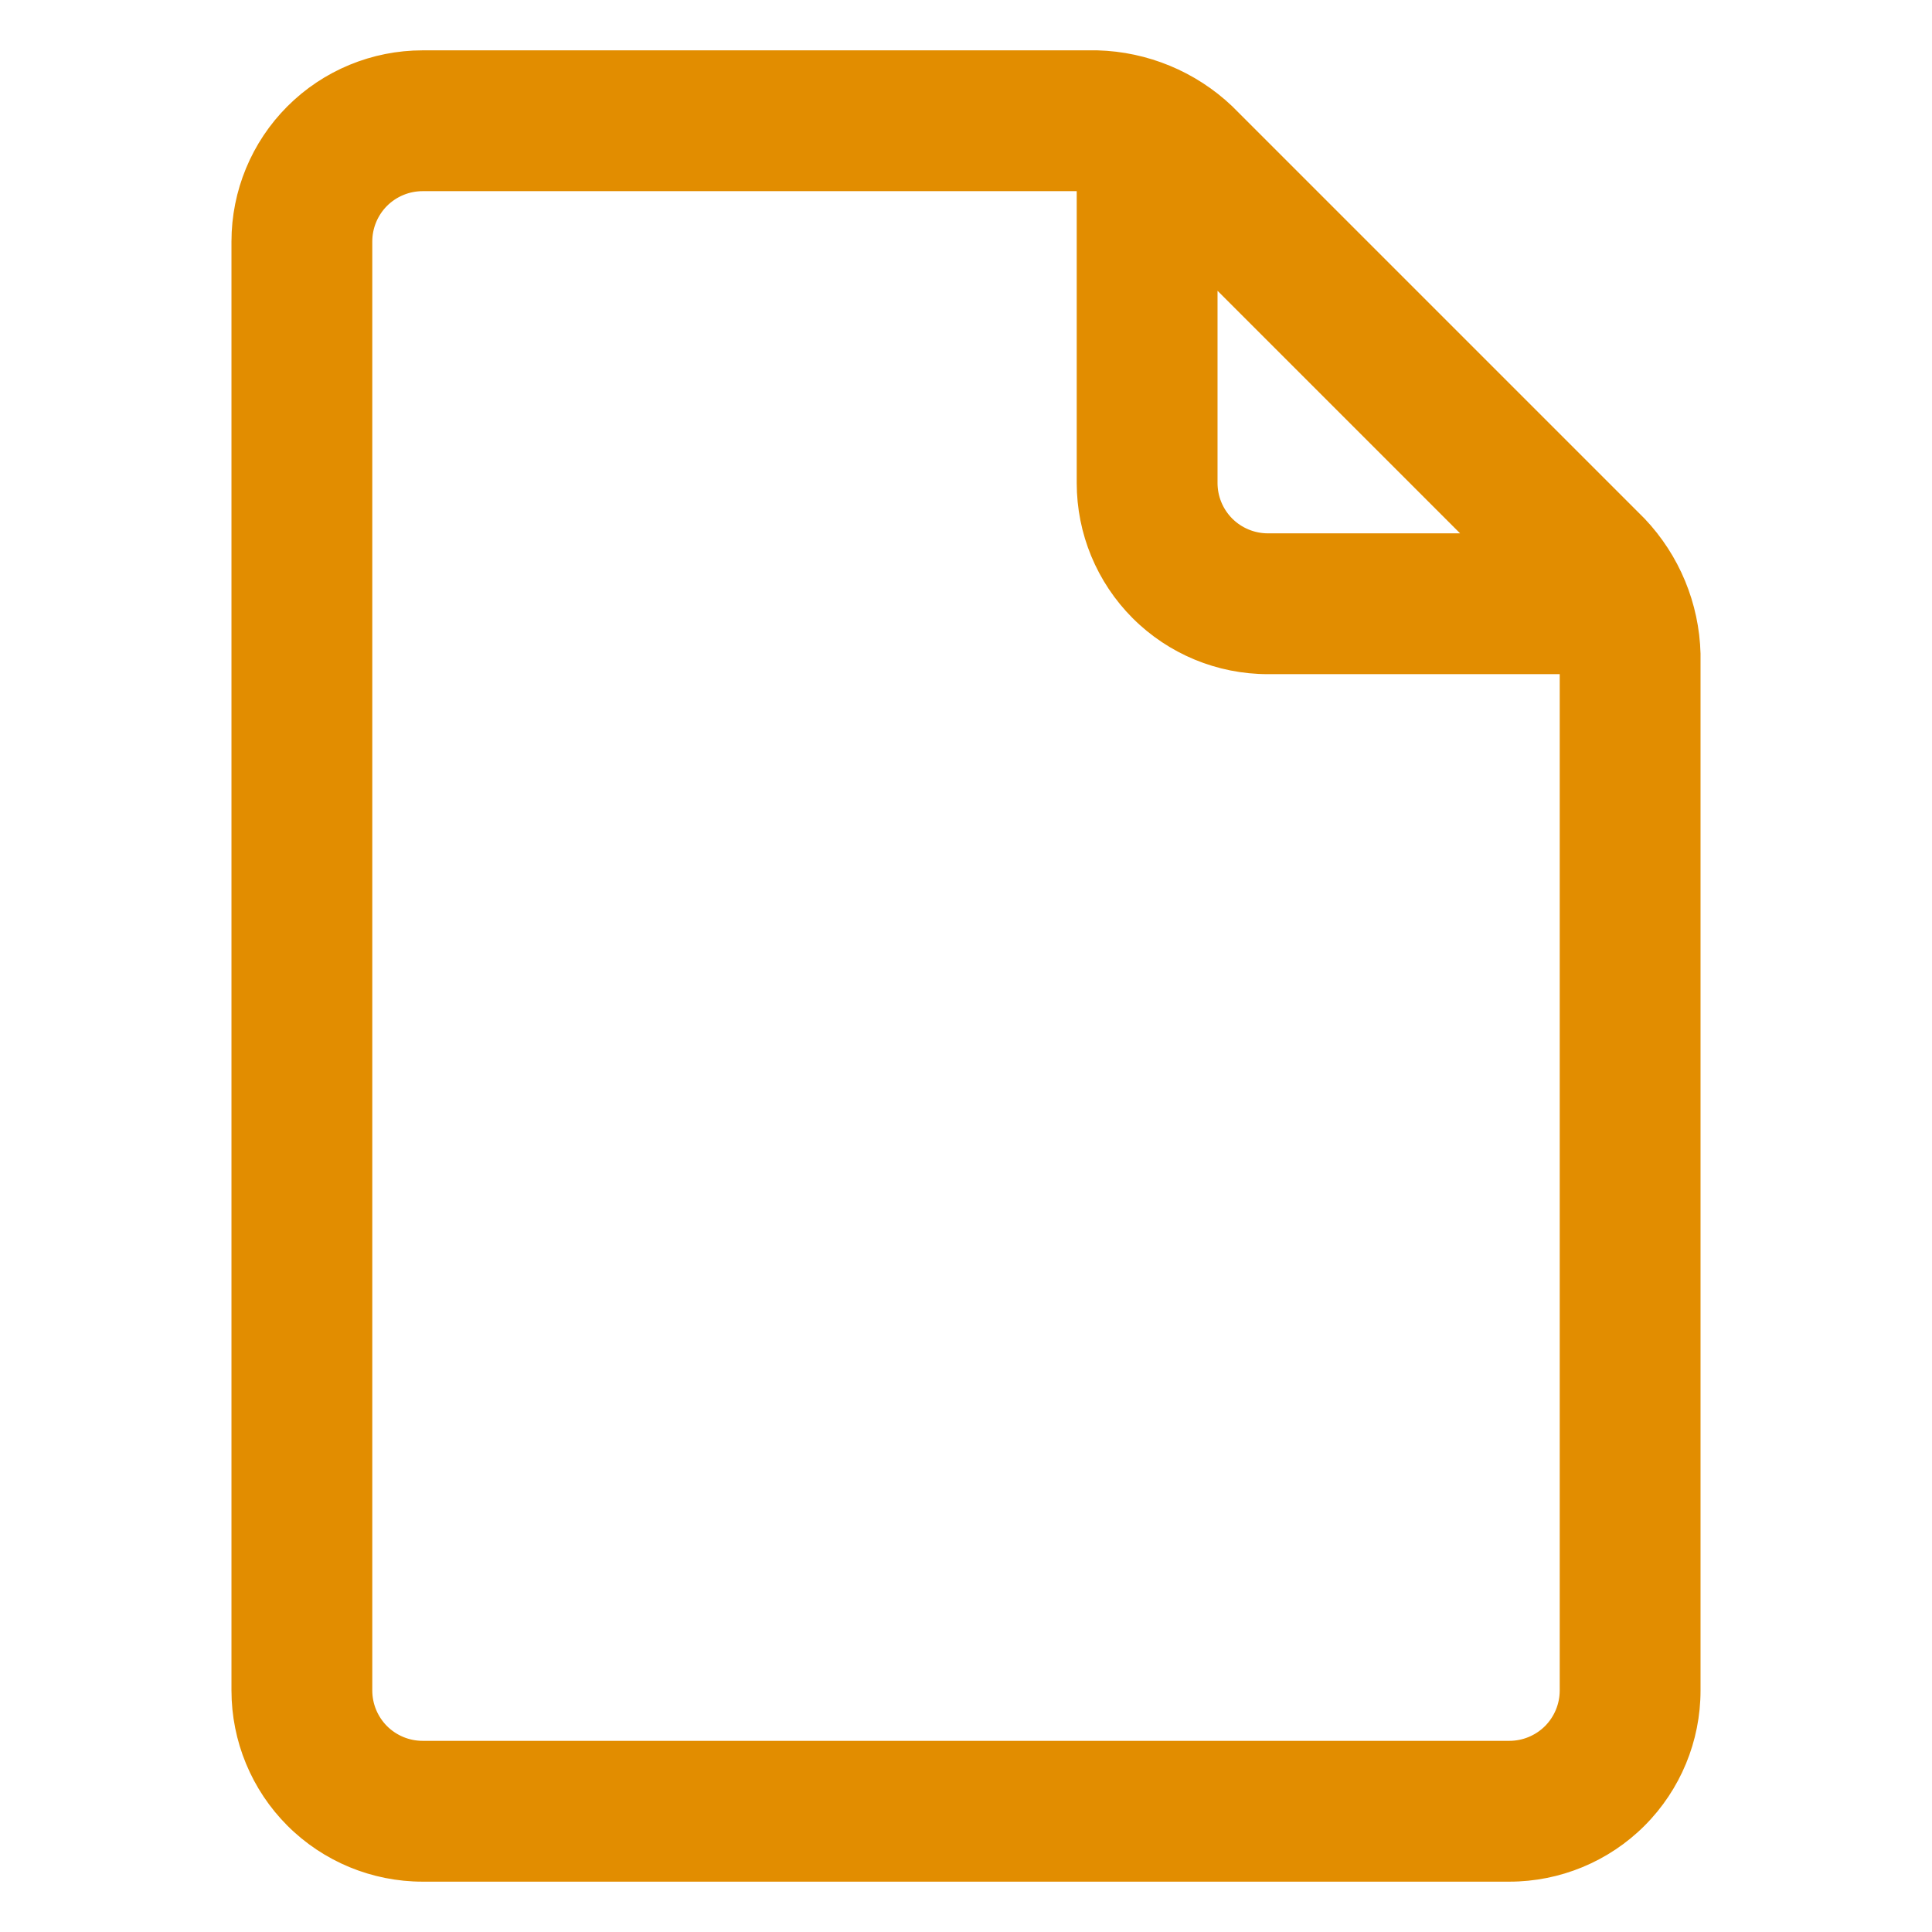 <svg width="44" height="44" viewBox="0 0 44 44" fill="none" xmlns="http://www.w3.org/2000/svg">
<path d="M9.625 4.239C9.291 4.239 8.97 4.372 8.733 4.608C8.497 4.845 8.364 5.166 8.364 5.5V38.5C8.364 38.834 8.497 39.155 8.733 39.392C8.97 39.628 9.291 39.761 9.625 39.761H34.375C34.709 39.761 35.03 39.628 35.267 39.392C35.503 39.155 35.636 38.834 35.636 38.5V15.239H28.875C27.751 15.239 26.672 14.793 25.877 13.998C25.082 13.203 24.636 12.124 24.636 11V4.239H9.625ZM27.614 11C27.614 11.334 27.747 11.655 27.983 11.892C28.22 12.128 28.541 12.261 28.875 12.261H33.529L27.614 6.346V11ZM38.614 38.5C38.614 39.624 38.168 40.703 37.373 41.498C36.578 42.293 35.499 42.739 34.375 42.739H9.625C8.501 42.739 7.422 42.293 6.627 41.498C5.832 40.703 5.386 39.624 5.386 38.5V5.5C5.386 4.376 5.832 3.297 6.627 2.502C7.422 1.707 8.501 1.261 9.625 1.261H24.989C26.105 1.291 27.171 1.732 27.981 2.5L37.375 11.894C38.143 12.704 38.584 13.77 38.614 14.887V38.5Z" fill="#E28D00" stroke="#E28D00" stroke-width="0.229"/>
</svg>
